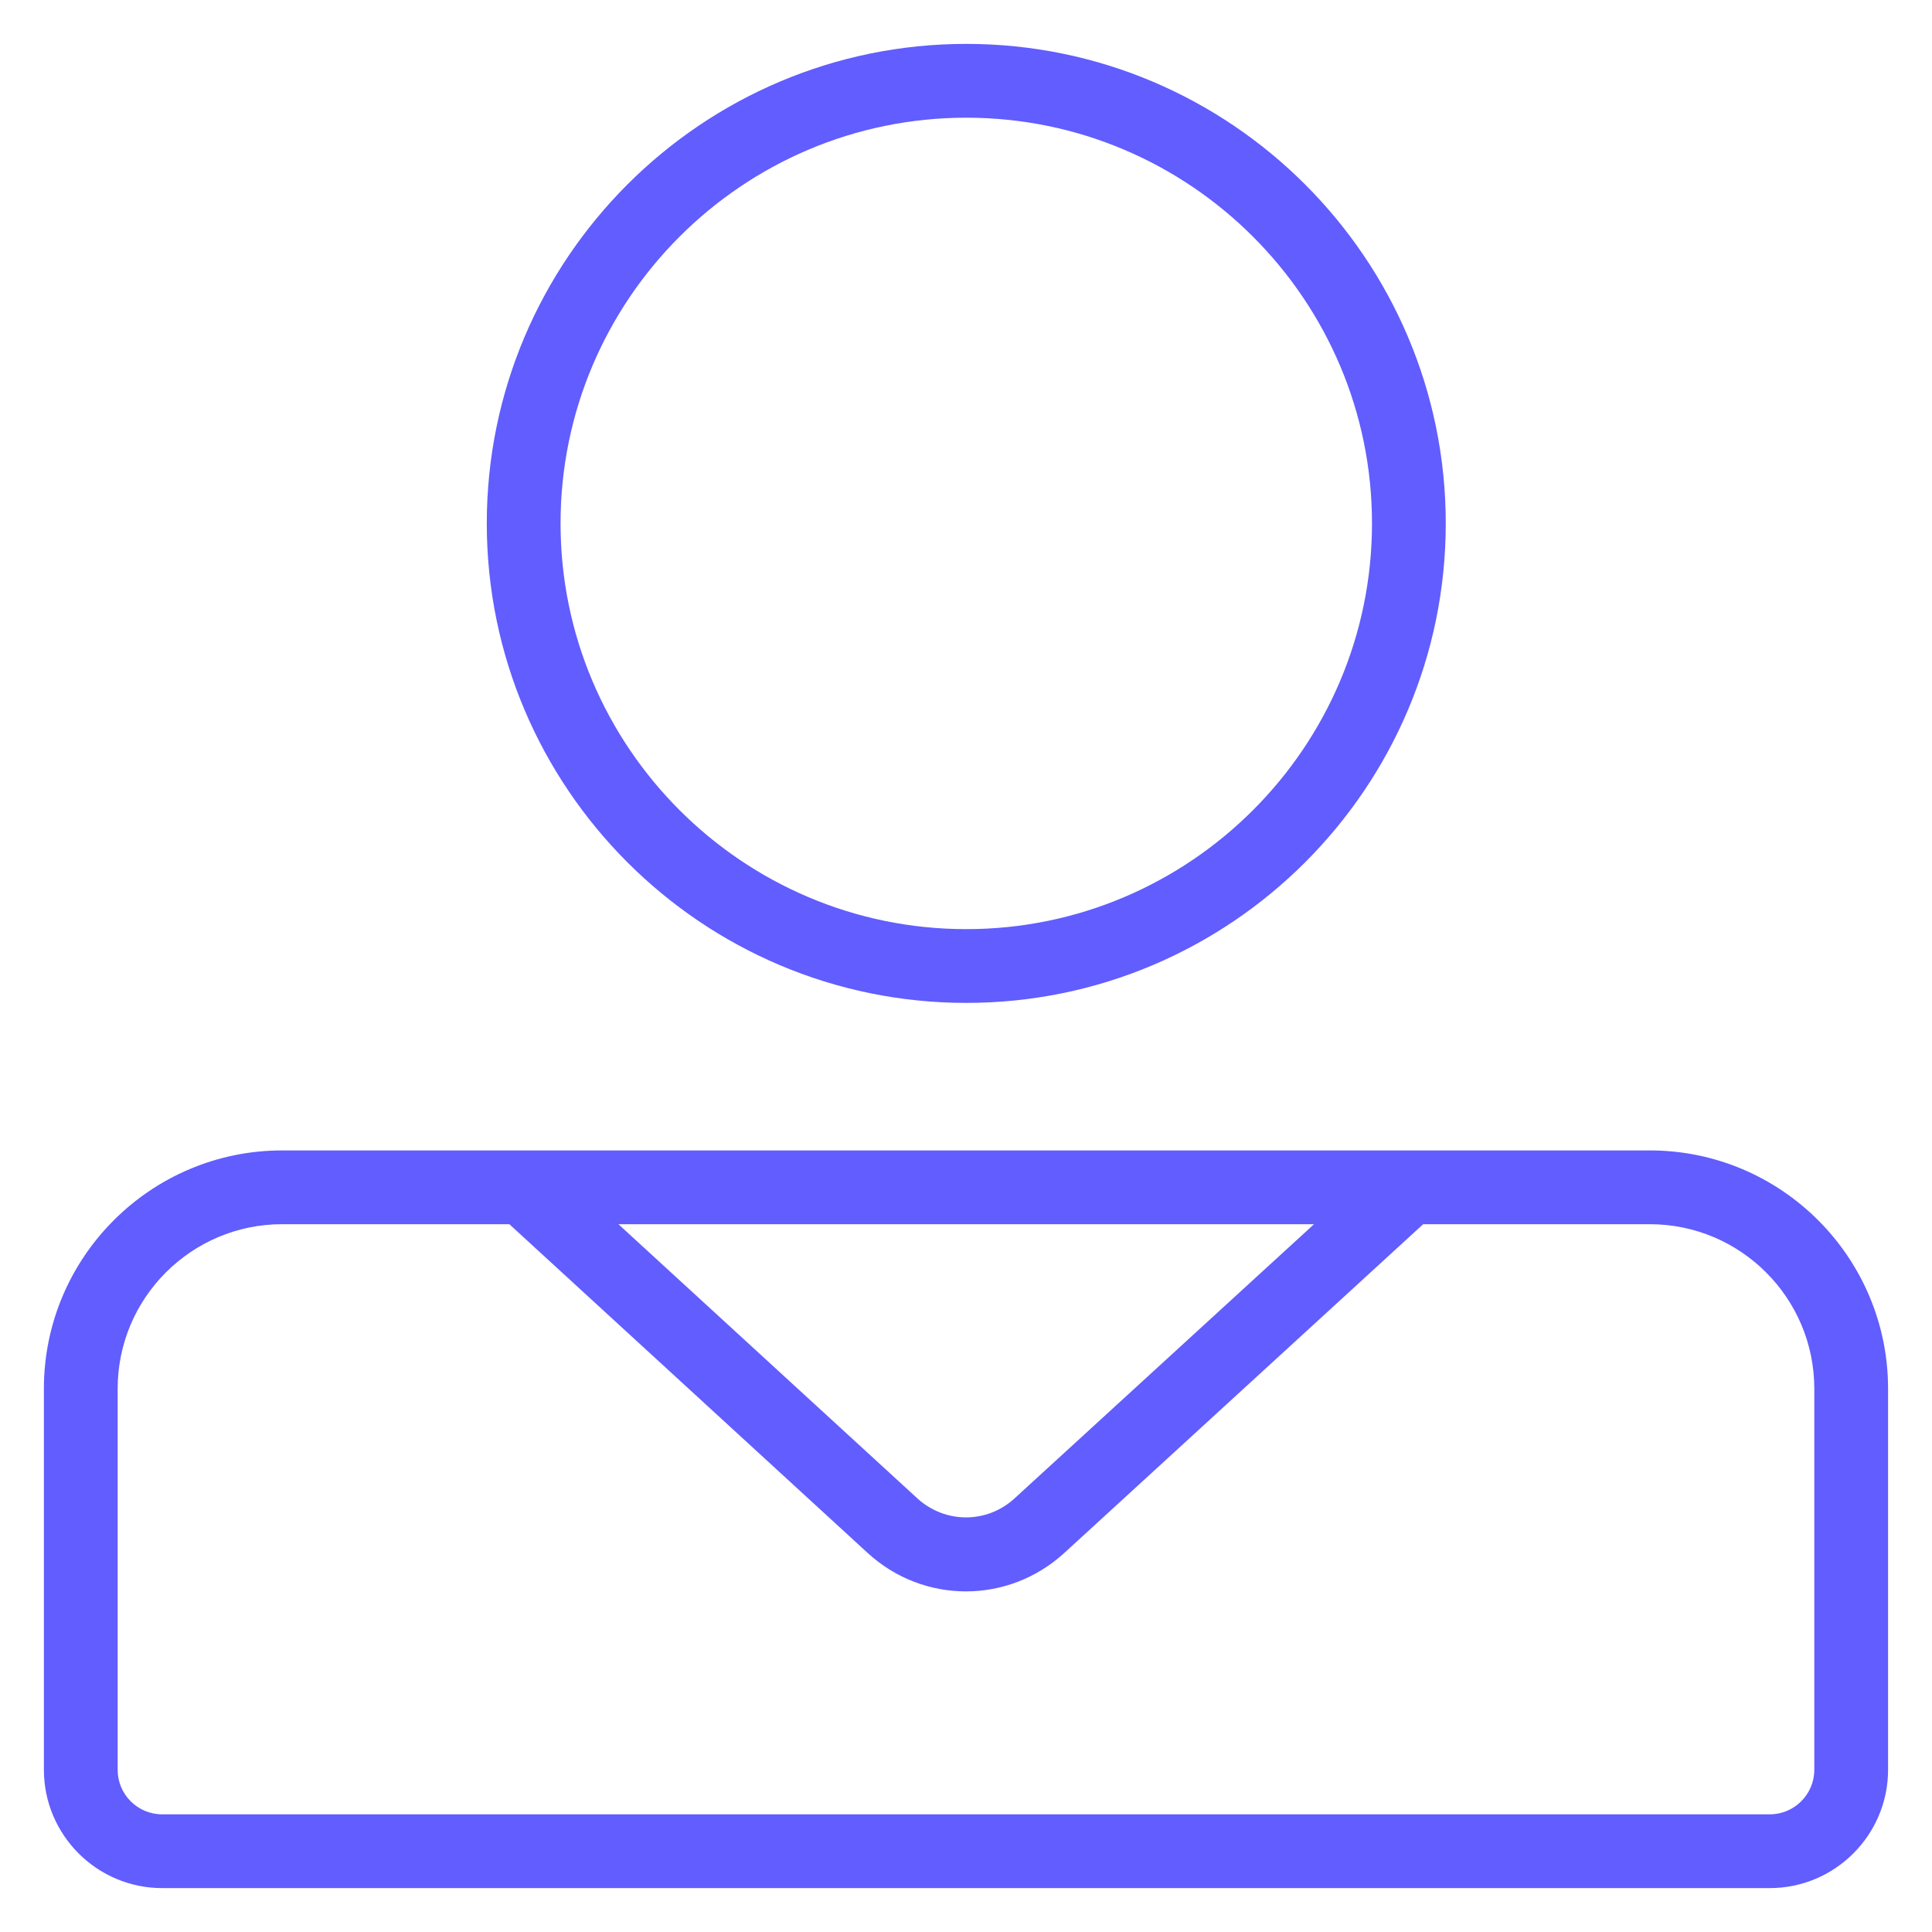 <svg xmlns="http://www.w3.org/2000/svg" fill="none" viewBox="0 0 50 50" height="50" width="50">
<path fill="#615DFF" d="M42.697 29.773H7.302C3.904 29.773 1.136 32.537 1.136 35.939V45.802C1.136 47.489 2.51 48.864 4.198 48.864H45.801C47.489 48.864 48.863 47.489 48.863 45.802V35.939C48.863 32.541 46.099 29.773 42.697 29.773ZM34.007 31.682L26.259 38.776C25.541 39.437 24.457 39.433 23.739 38.776L16.004 31.682H34.007ZM46.954 45.802C46.954 46.439 46.435 46.955 45.801 46.955H4.198C3.56 46.955 3.045 46.439 3.045 45.802V35.939C3.045 33.591 4.954 31.682 7.302 31.682H13.182L22.449 40.185C23.174 40.853 24.087 41.185 24.999 41.185C25.912 41.185 26.821 40.853 27.55 40.185L36.832 31.682H42.697C45.045 31.682 46.954 33.591 46.954 35.939V45.802ZM25.007 25.955C31.849 25.955 37.416 20.388 37.416 13.546C37.416 6.703 31.849 1.136 25.007 1.136C18.165 1.136 12.598 6.703 12.598 13.546C12.598 20.388 18.165 25.955 25.007 25.955ZM25.007 3.046C30.795 3.046 35.507 7.757 35.507 13.546C35.507 19.334 30.795 24.046 25.007 24.046C19.219 24.046 14.507 19.334 14.507 13.546C14.507 7.757 19.219 3.046 25.007 3.046Z"></path>
</svg>
